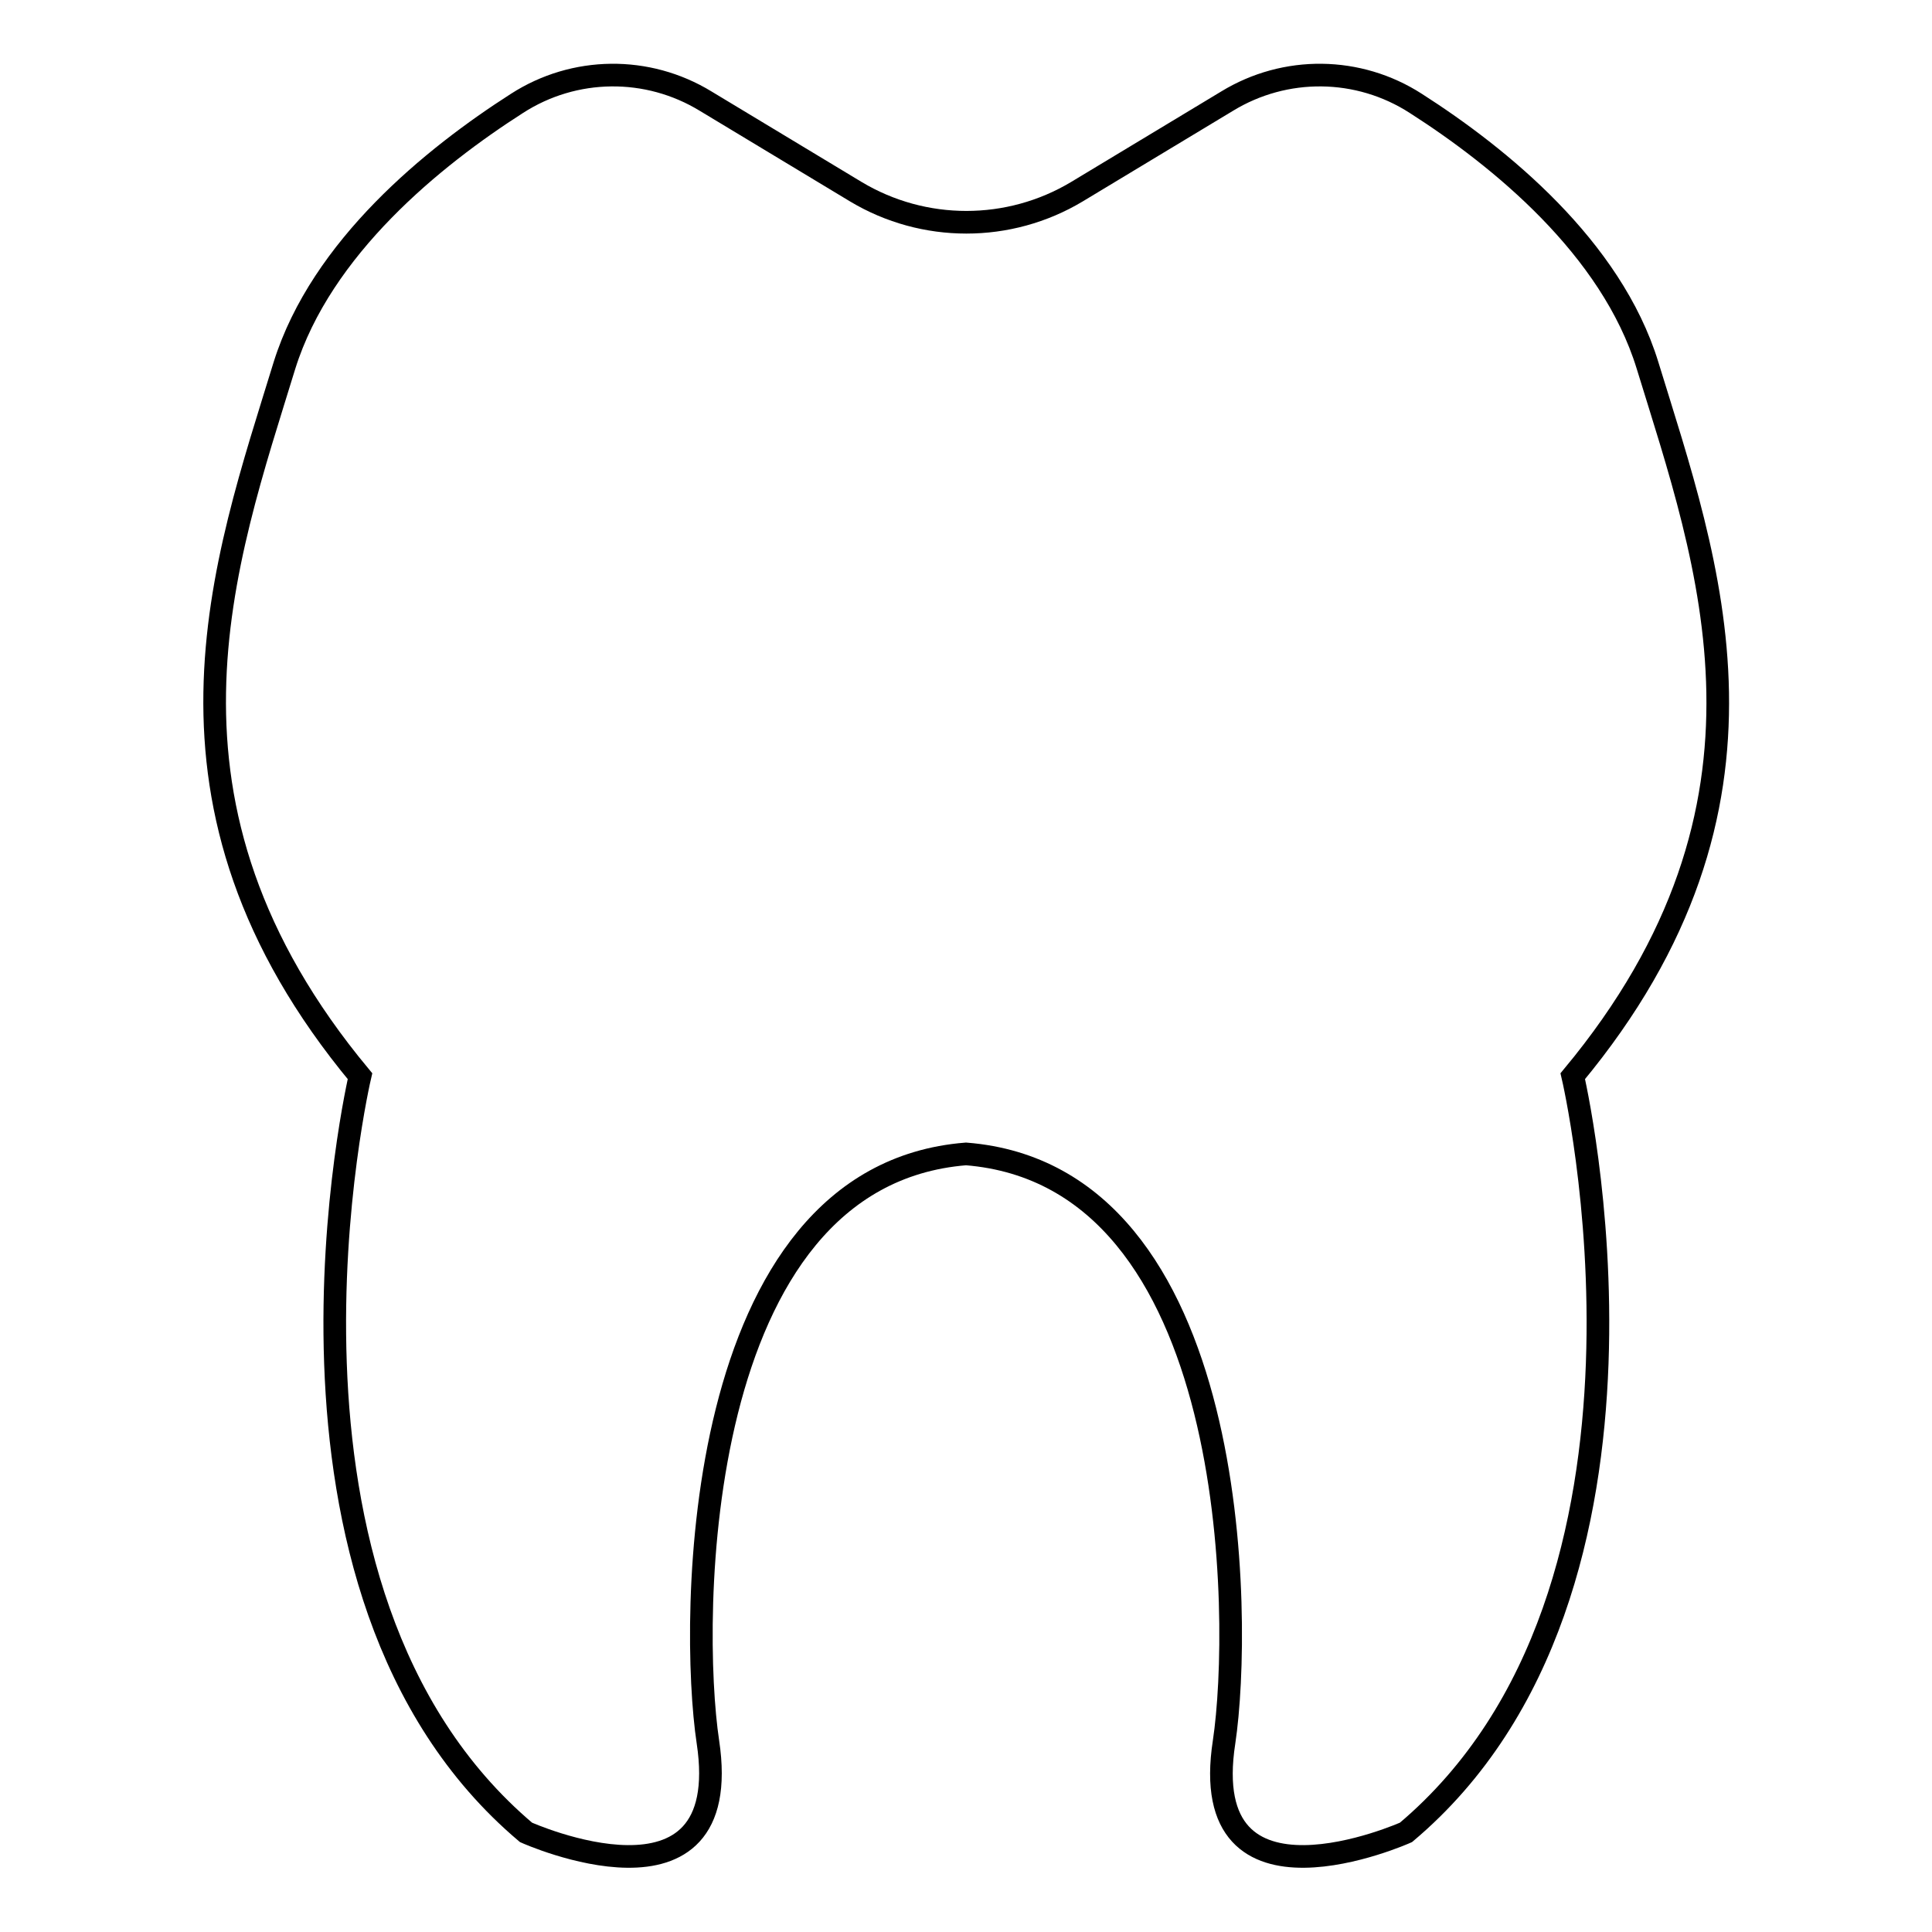 <?xml version="1.0" encoding="utf-8"?>
<!-- Svg Vector Icons : http://www.onlinewebfonts.com/icon -->
<!DOCTYPE svg PUBLIC "-//W3C//DTD SVG 1.1//EN" "http://www.w3.org/Graphics/SVG/1.1/DTD/svg11.dtd">
<svg version="1.1" xmlns="http://www.w3.org/2000/svg" xmlns:xlink="http://www.w3.org/1999/xlink" x="0px" y="0px" viewBox="0 0 256 256" enable-background="new 0 0 256 256" xml:space="preserve">
<g><g><g><path stroke-width="3" fill-opacity="0" stroke="#000000"  d="M218.3,48.4c-4.8-15.6-19.6-27.6-30.7-34.7c-7.6-4.9-17.3-5-25-0.3l-19.9,12c-9,5.4-20.3,5.4-29.3,0l-19.9-12c-7.7-4.7-17.4-4.6-25,0.3c-11.1,7.1-25.9,19.1-30.8,34.7c-8,26.1-20,58.1,10,94.2c0,0-16,68.1,22,100.2c0,0,27.8,12.5,24.1-12c-2.4-15.9-2.3-75,34.2-77.9c36.5,2.9,36.6,61.9,34.2,77.9c-3.8,24.5,24.1,12,24.1,12c38.1-32.1,22.1-100.2,22.1-100.2C238.4,106.5,226.3,74.5,218.3,48.4z"/></g><g></g><g></g><g></g><g></g><g></g><g></g><g></g><g></g><g></g><g></g><g></g><g></g><g></g><g></g><g></g></g></g>
</svg>